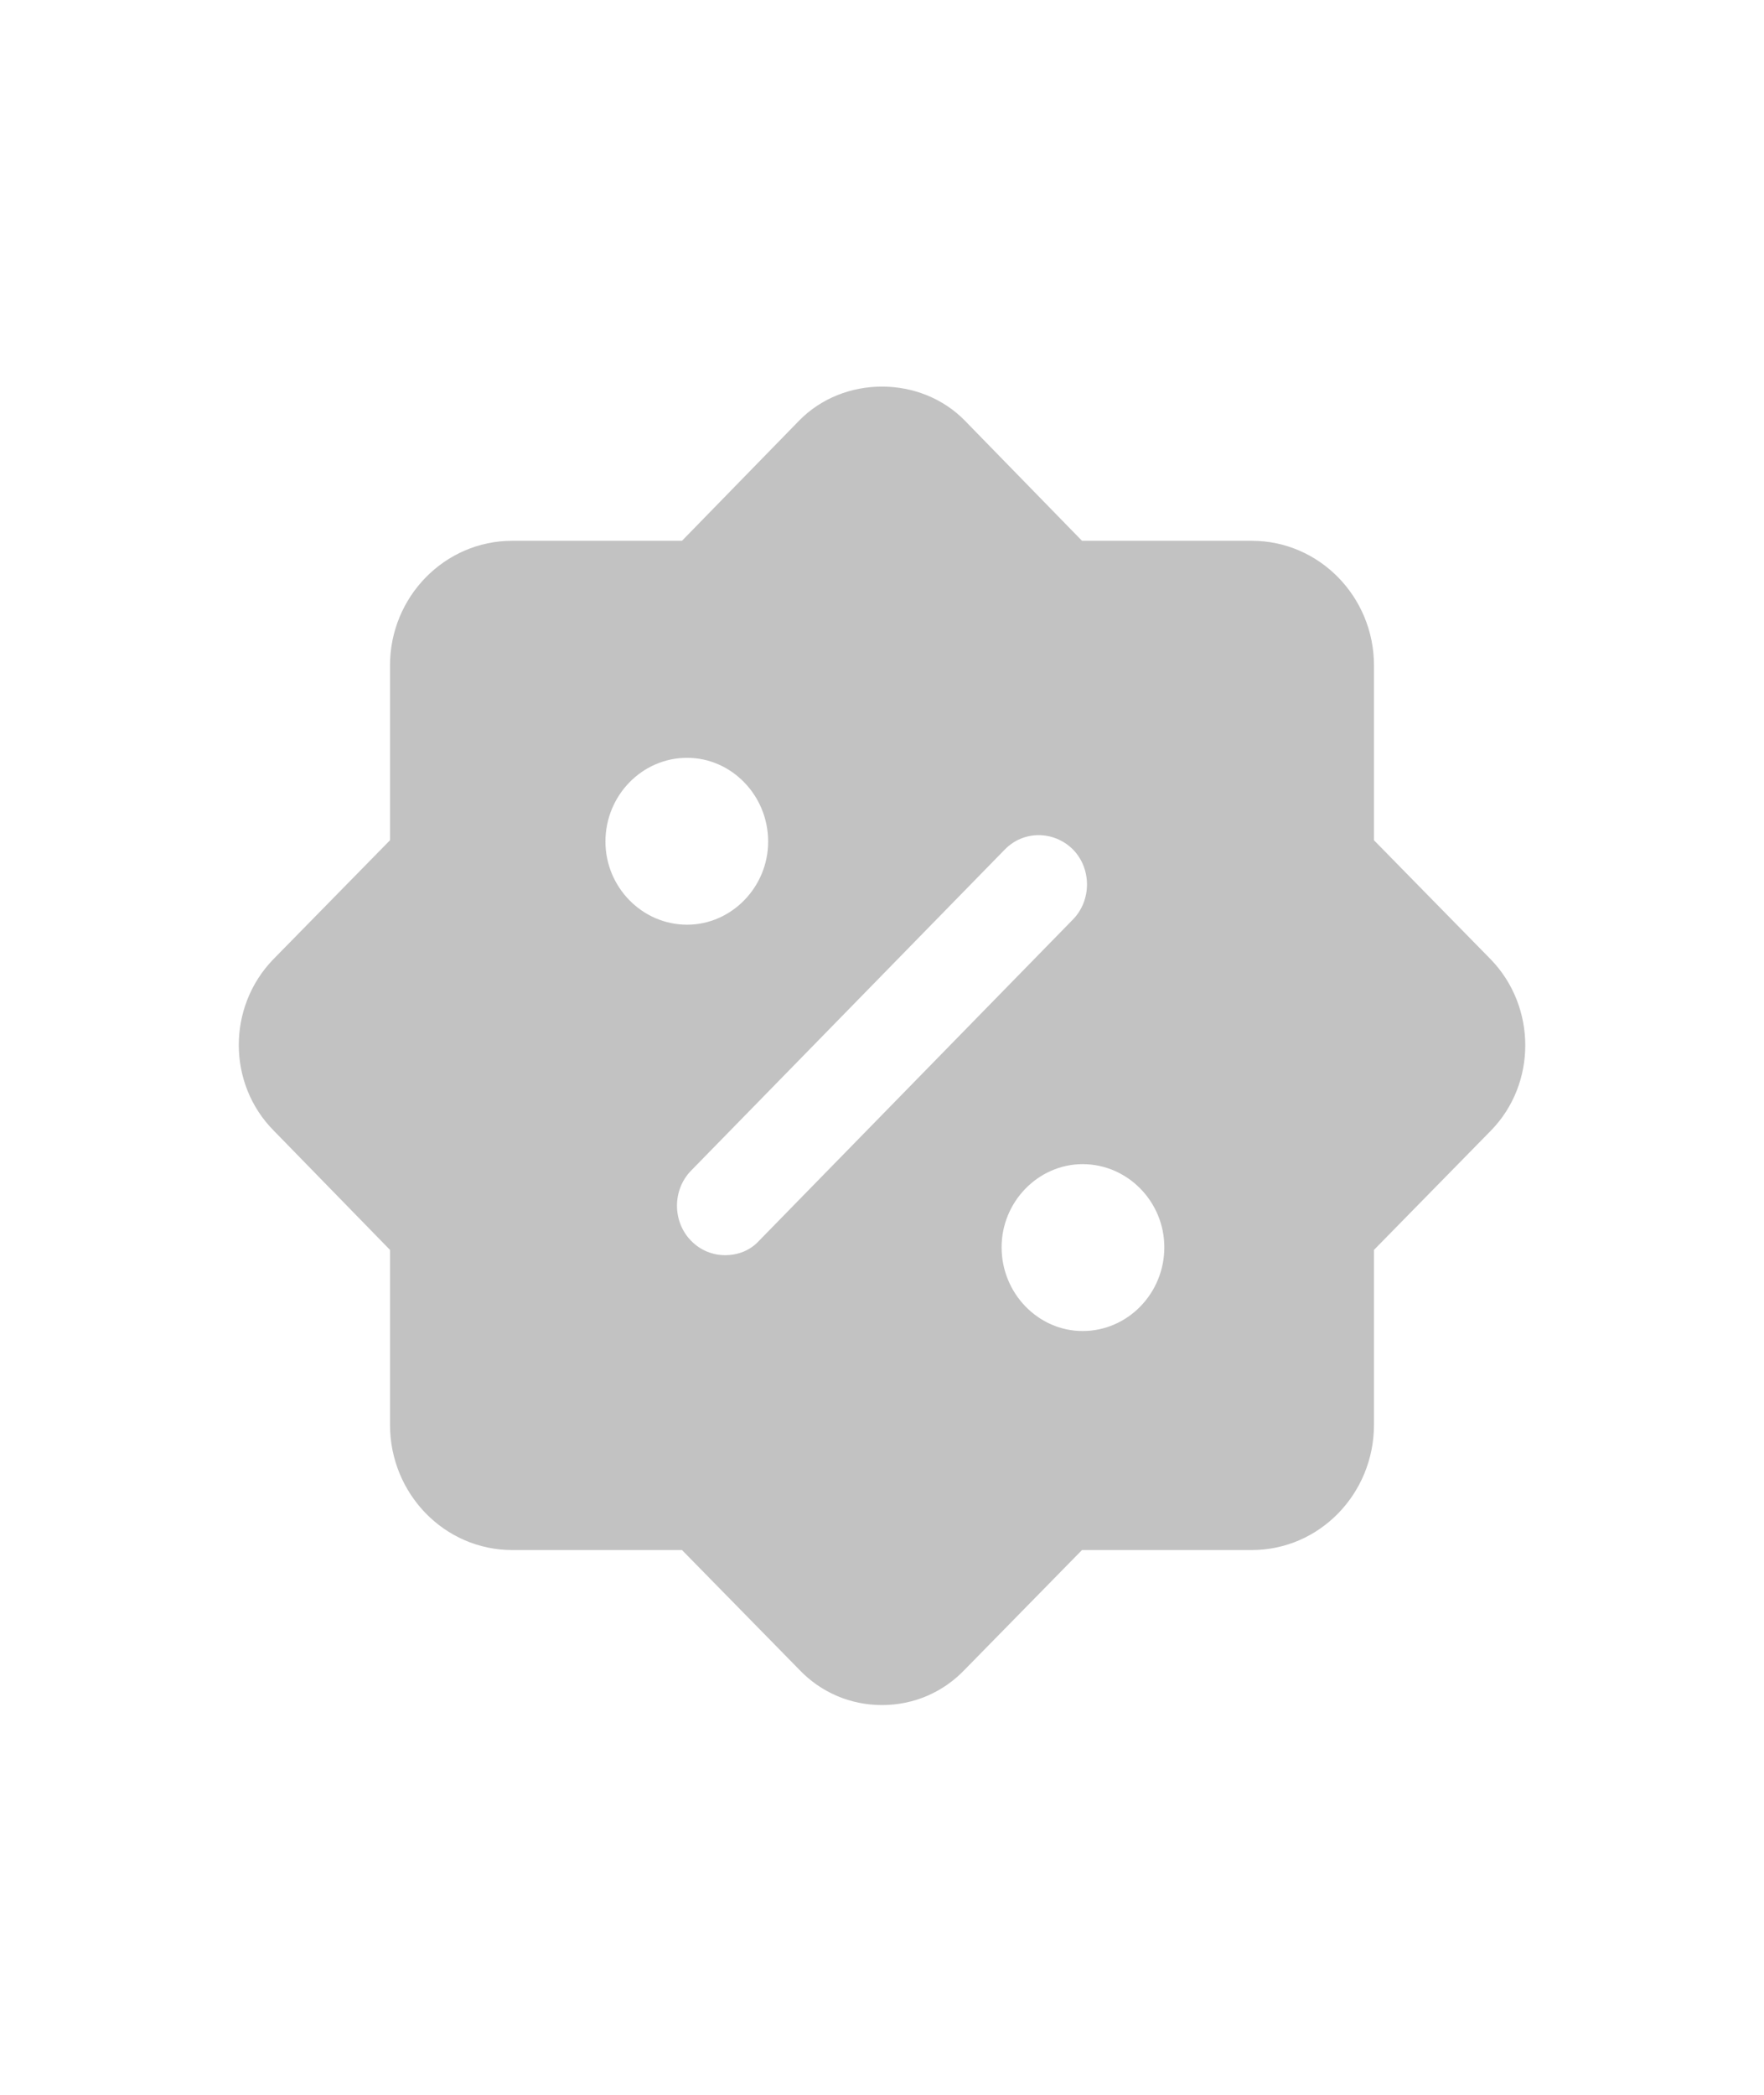 <svg width="80" height="95" viewBox="0 0 80 95" fill="none" xmlns="http://www.w3.org/2000/svg">
<g filter="url(#filter0_dd_54_1352)">
<path d="M67.62 43.52C67.591 43.52 67.591 43.52 67.62 43.52L62.312 38.106V30.178C62.312 27.067 59.833 24.525 56.77 24.525H49.07L43.762 19.08C41.749 17.016 38.249 17.016 36.237 19.08L30.929 24.525H23.229C20.166 24.525 17.687 27.067 17.687 30.178V38.106L12.379 43.52C10.308 45.674 10.308 49.144 12.408 51.268L17.687 56.683V64.61C17.687 67.751 20.166 70.294 23.229 70.294H30.929L36.237 75.708C37.229 76.755 38.57 77.324 39.999 77.324C41.429 77.324 42.77 76.755 43.762 75.708L49.07 70.294H56.77C59.833 70.294 62.312 67.751 62.312 64.61V56.683L67.62 51.268C69.691 49.144 69.691 45.674 67.62 43.52ZM49.099 60.362C47.087 60.362 45.424 58.657 45.424 56.563C45.424 54.499 47.087 52.794 49.099 52.794C51.141 52.794 52.804 54.499 52.804 56.563C52.804 58.657 51.141 60.362 49.099 60.362ZM31.162 34.367C33.174 34.367 34.837 36.072 34.837 38.166C34.837 40.23 33.174 41.935 31.162 41.935C29.12 41.935 27.458 40.23 27.458 38.166C27.458 36.072 29.12 34.367 31.162 34.367ZM31.337 53.093L45.57 38.525C46.416 37.657 47.787 37.657 48.662 38.525C49.508 39.392 49.508 40.828 48.662 41.696L34.429 56.264C34.02 56.713 33.466 56.922 32.883 56.922C32.329 56.922 31.774 56.713 31.337 56.264C30.491 55.396 30.491 53.961 31.337 53.093Z" fill="#C2C2C2"/>
</g>
<defs>
<filter id="filter0_dd_54_1352" x="0.829" y="0.532" width="78.344" height="93.792" filterUnits="userSpaceOnUse" color-interpolation-filters="sRGB">
<feFlood flood-opacity="0" result="BackgroundImageFix"/>
<feColorMatrix in="SourceAlpha" type="matrix" values="0 0 0 0 0 0 0 0 0 0 0 0 0 0 0 0 0 0 127 0" result="hardAlpha"/>
<feOffset dy="-7"/>
<feGaussianBlur stdDeviation="5"/>
<feComposite in2="hardAlpha" operator="out"/>
<feColorMatrix type="matrix" values="0 0 0 0 0.254 0 0 0 0 0.254 0 0 0 0 0.254 0 0 0 1 0"/>
<feBlend mode="normal" in2="BackgroundImageFix" result="effect1_dropShadow_54_1352"/>
<feColorMatrix in="SourceAlpha" type="matrix" values="0 0 0 0 0 0 0 0 0 0 0 0 0 0 0 0 0 0 127 0" result="hardAlpha"/>
<feOffset dy="7"/>
<feGaussianBlur stdDeviation="5"/>
<feComposite in2="hardAlpha" operator="out"/>
<feColorMatrix type="matrix" values="0 0 0 0 0.021 0 0 0 0 0.021 0 0 0 0 0.021 0 0 0 1 0"/>
<feBlend mode="normal" in2="effect1_dropShadow_54_1352" result="effect2_dropShadow_54_1352"/>
<feBlend mode="normal" in="SourceGraphic" in2="effect2_dropShadow_54_1352" result="shape"/>
</filter>
</defs>
</svg>
